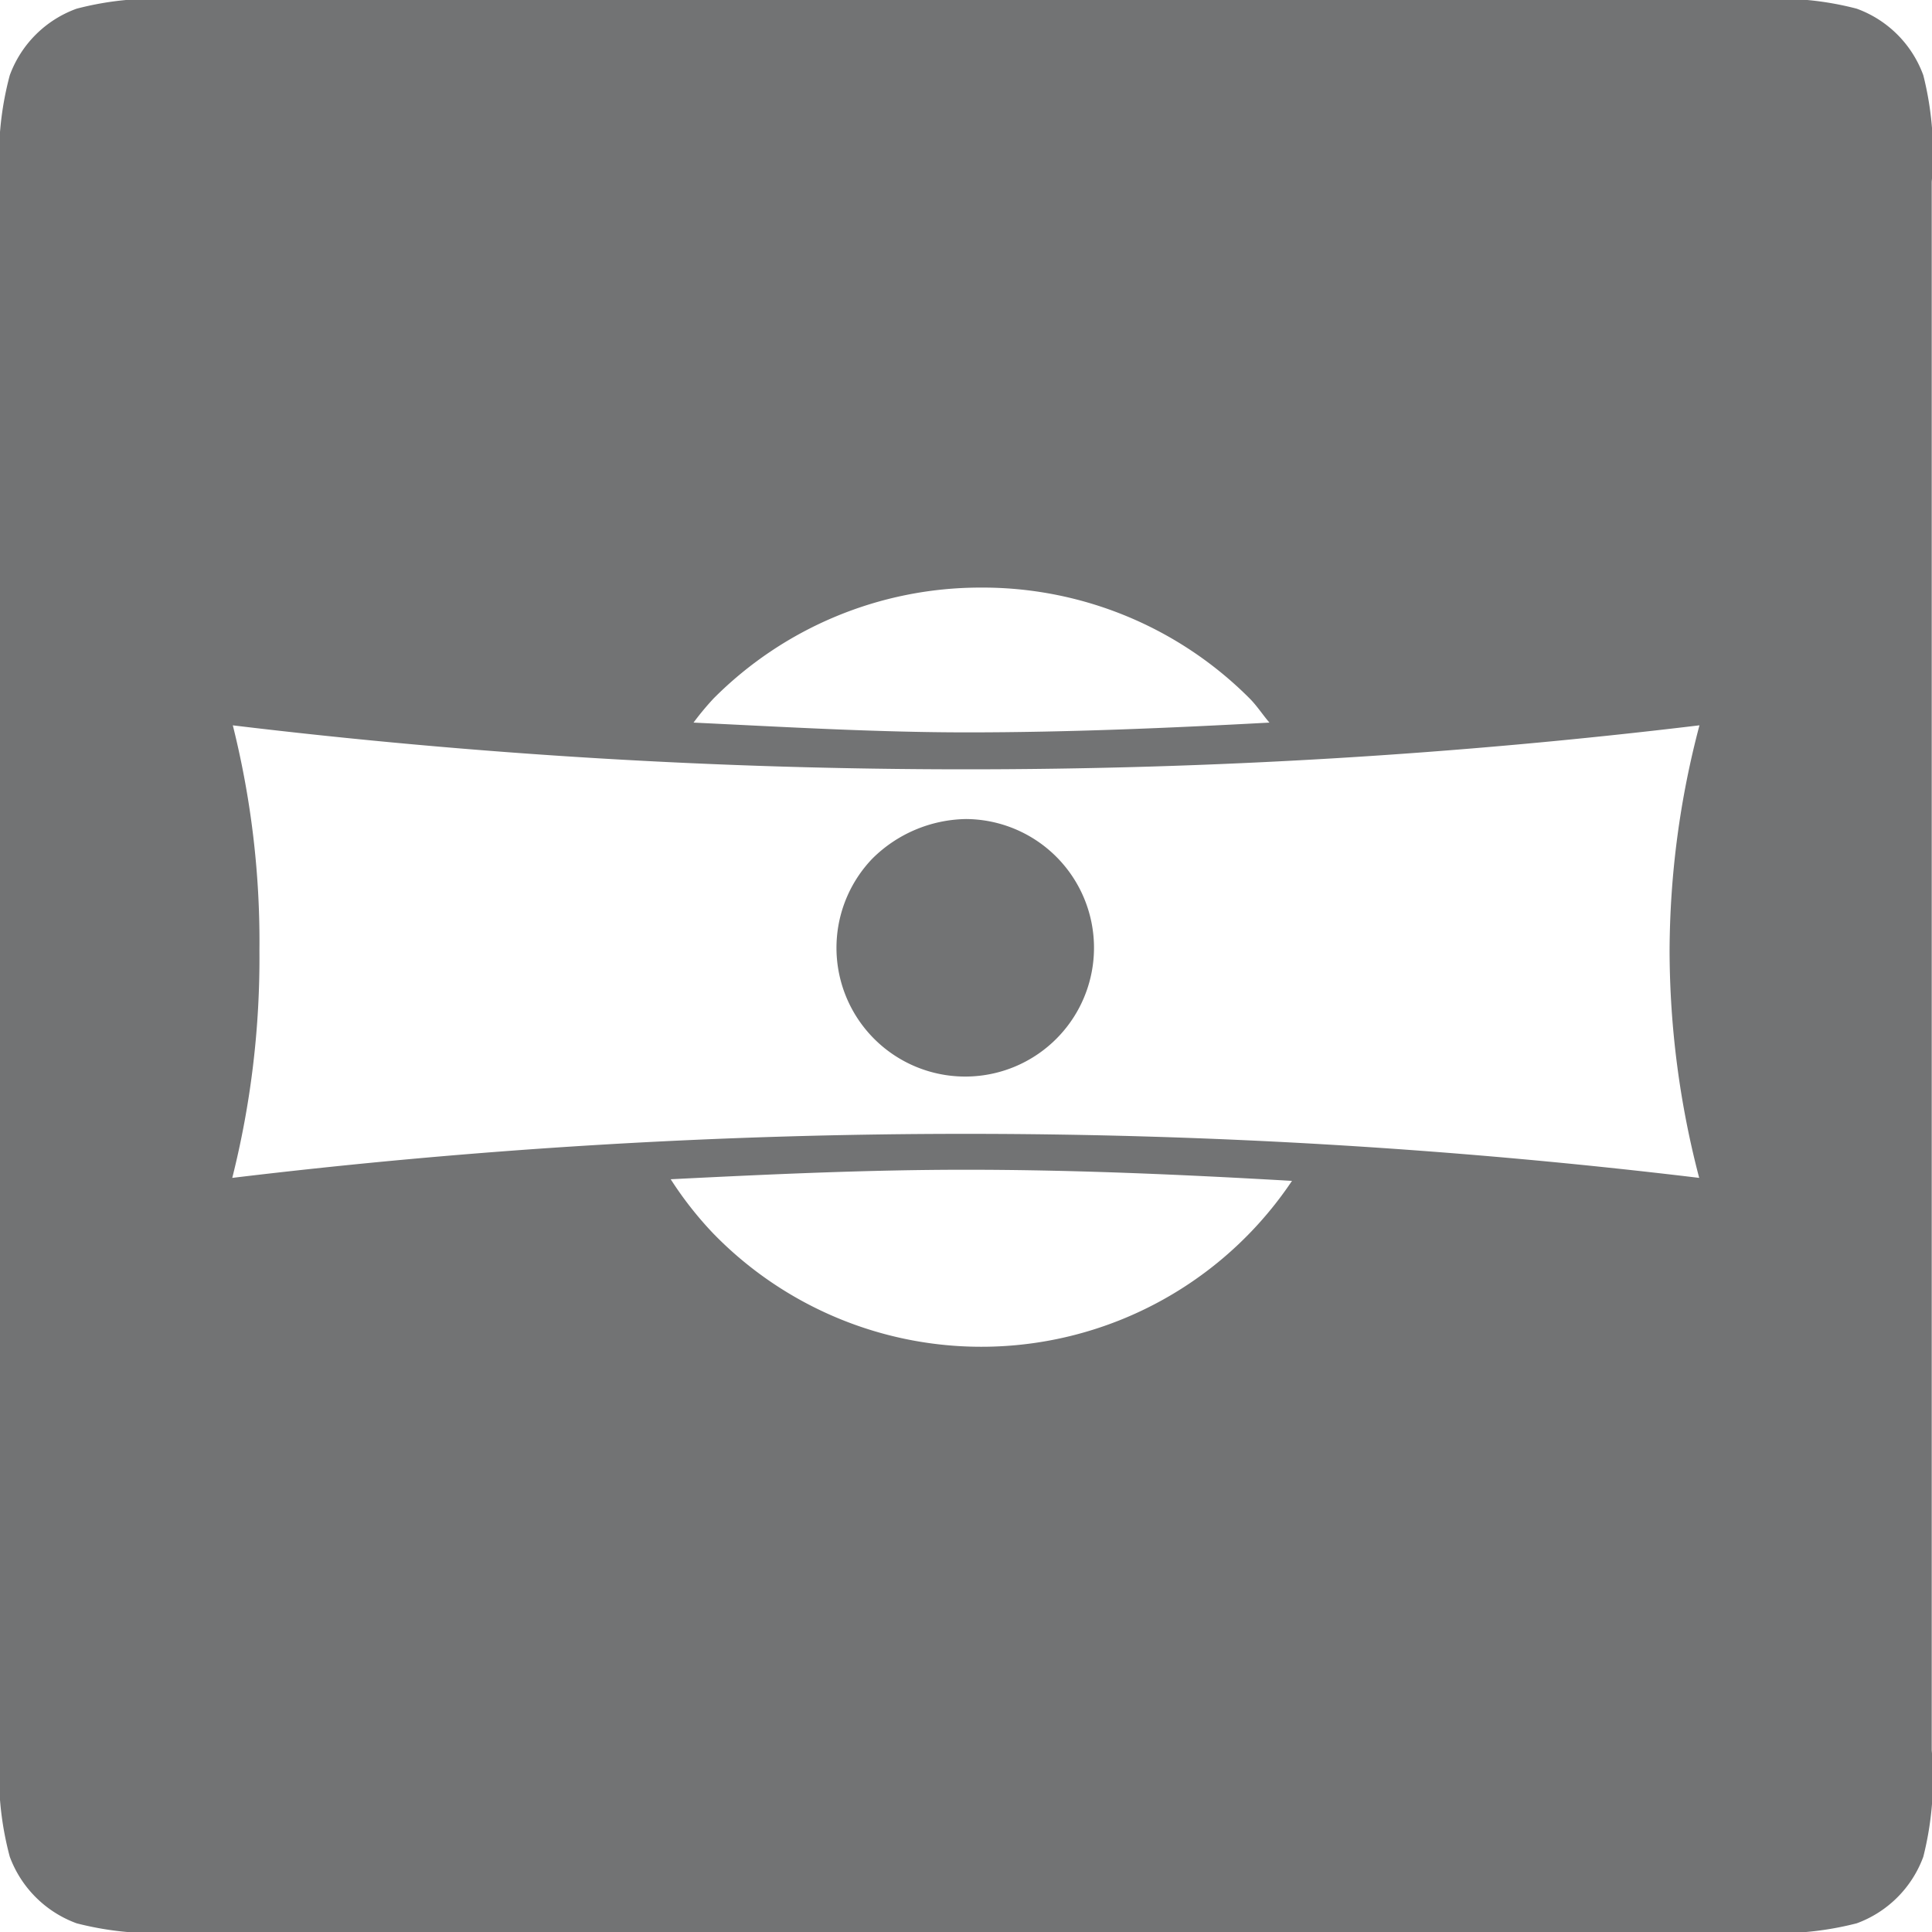 <svg xmlns="http://www.w3.org/2000/svg" viewBox="0 0 71.12 71.12"><defs><style>.cls-1{fill:#727374;fill-rule:evenodd;}</style></defs><g id="图层_2" data-name="图层 2"><g id="图层_1-2" data-name="图层 1"><g id="图层_128" data-name="图层 128"><path class="cls-1" d="M35.56,43.06c4,0,8,.18,12,.41a13.76,13.76,0,0,1-21.3,1.94,13.25,13.25,0,0,1-1.57-2C28.28,43.23,31.91,43.06,35.56,43.06Zm0-12.91a5,5,0,0,0-3.45,1.46,4.74,4.74,0,1,0,3.45-1.46Zm-27-3.45a225.38,225.38,0,0,0,27,1.62,225.25,225.25,0,0,0,27-1.62A32.79,32.79,0,0,0,61.46,35a33.18,33.18,0,0,0,1.09,8.36,225.64,225.64,0,0,0-54,0,33.13,33.13,0,0,0,1-8.36A32.74,32.74,0,0,0,8.57,26.7Zm27.51-5.07A13.88,13.88,0,0,1,46,25.71c.27.27.48.6.73.89-3.7.2-7.41.36-11.12.36-3.35,0-6.73-.2-10.08-.36a10.26,10.26,0,0,1,.74-.89A13.86,13.86,0,0,1,36.08,21.63ZM6.73,0A11.31,11.31,0,0,0,2.82.32,4.11,4.11,0,0,0,.36,2.77,11.62,11.62,0,0,0,0,6.69V64.43a11.62,11.62,0,0,0,.36,3.92A4.14,4.14,0,0,0,2.82,70.8a11.57,11.57,0,0,0,3.91.32h57.7a11.61,11.61,0,0,0,3.92-.32,4.12,4.12,0,0,0,2.45-2.45,11.71,11.71,0,0,0,.31-3.92V6.69a11.71,11.71,0,0,0-.31-3.92A4.1,4.1,0,0,0,68.35.32,11.35,11.35,0,0,0,64.43,0Z"/></g></g></g></svg>